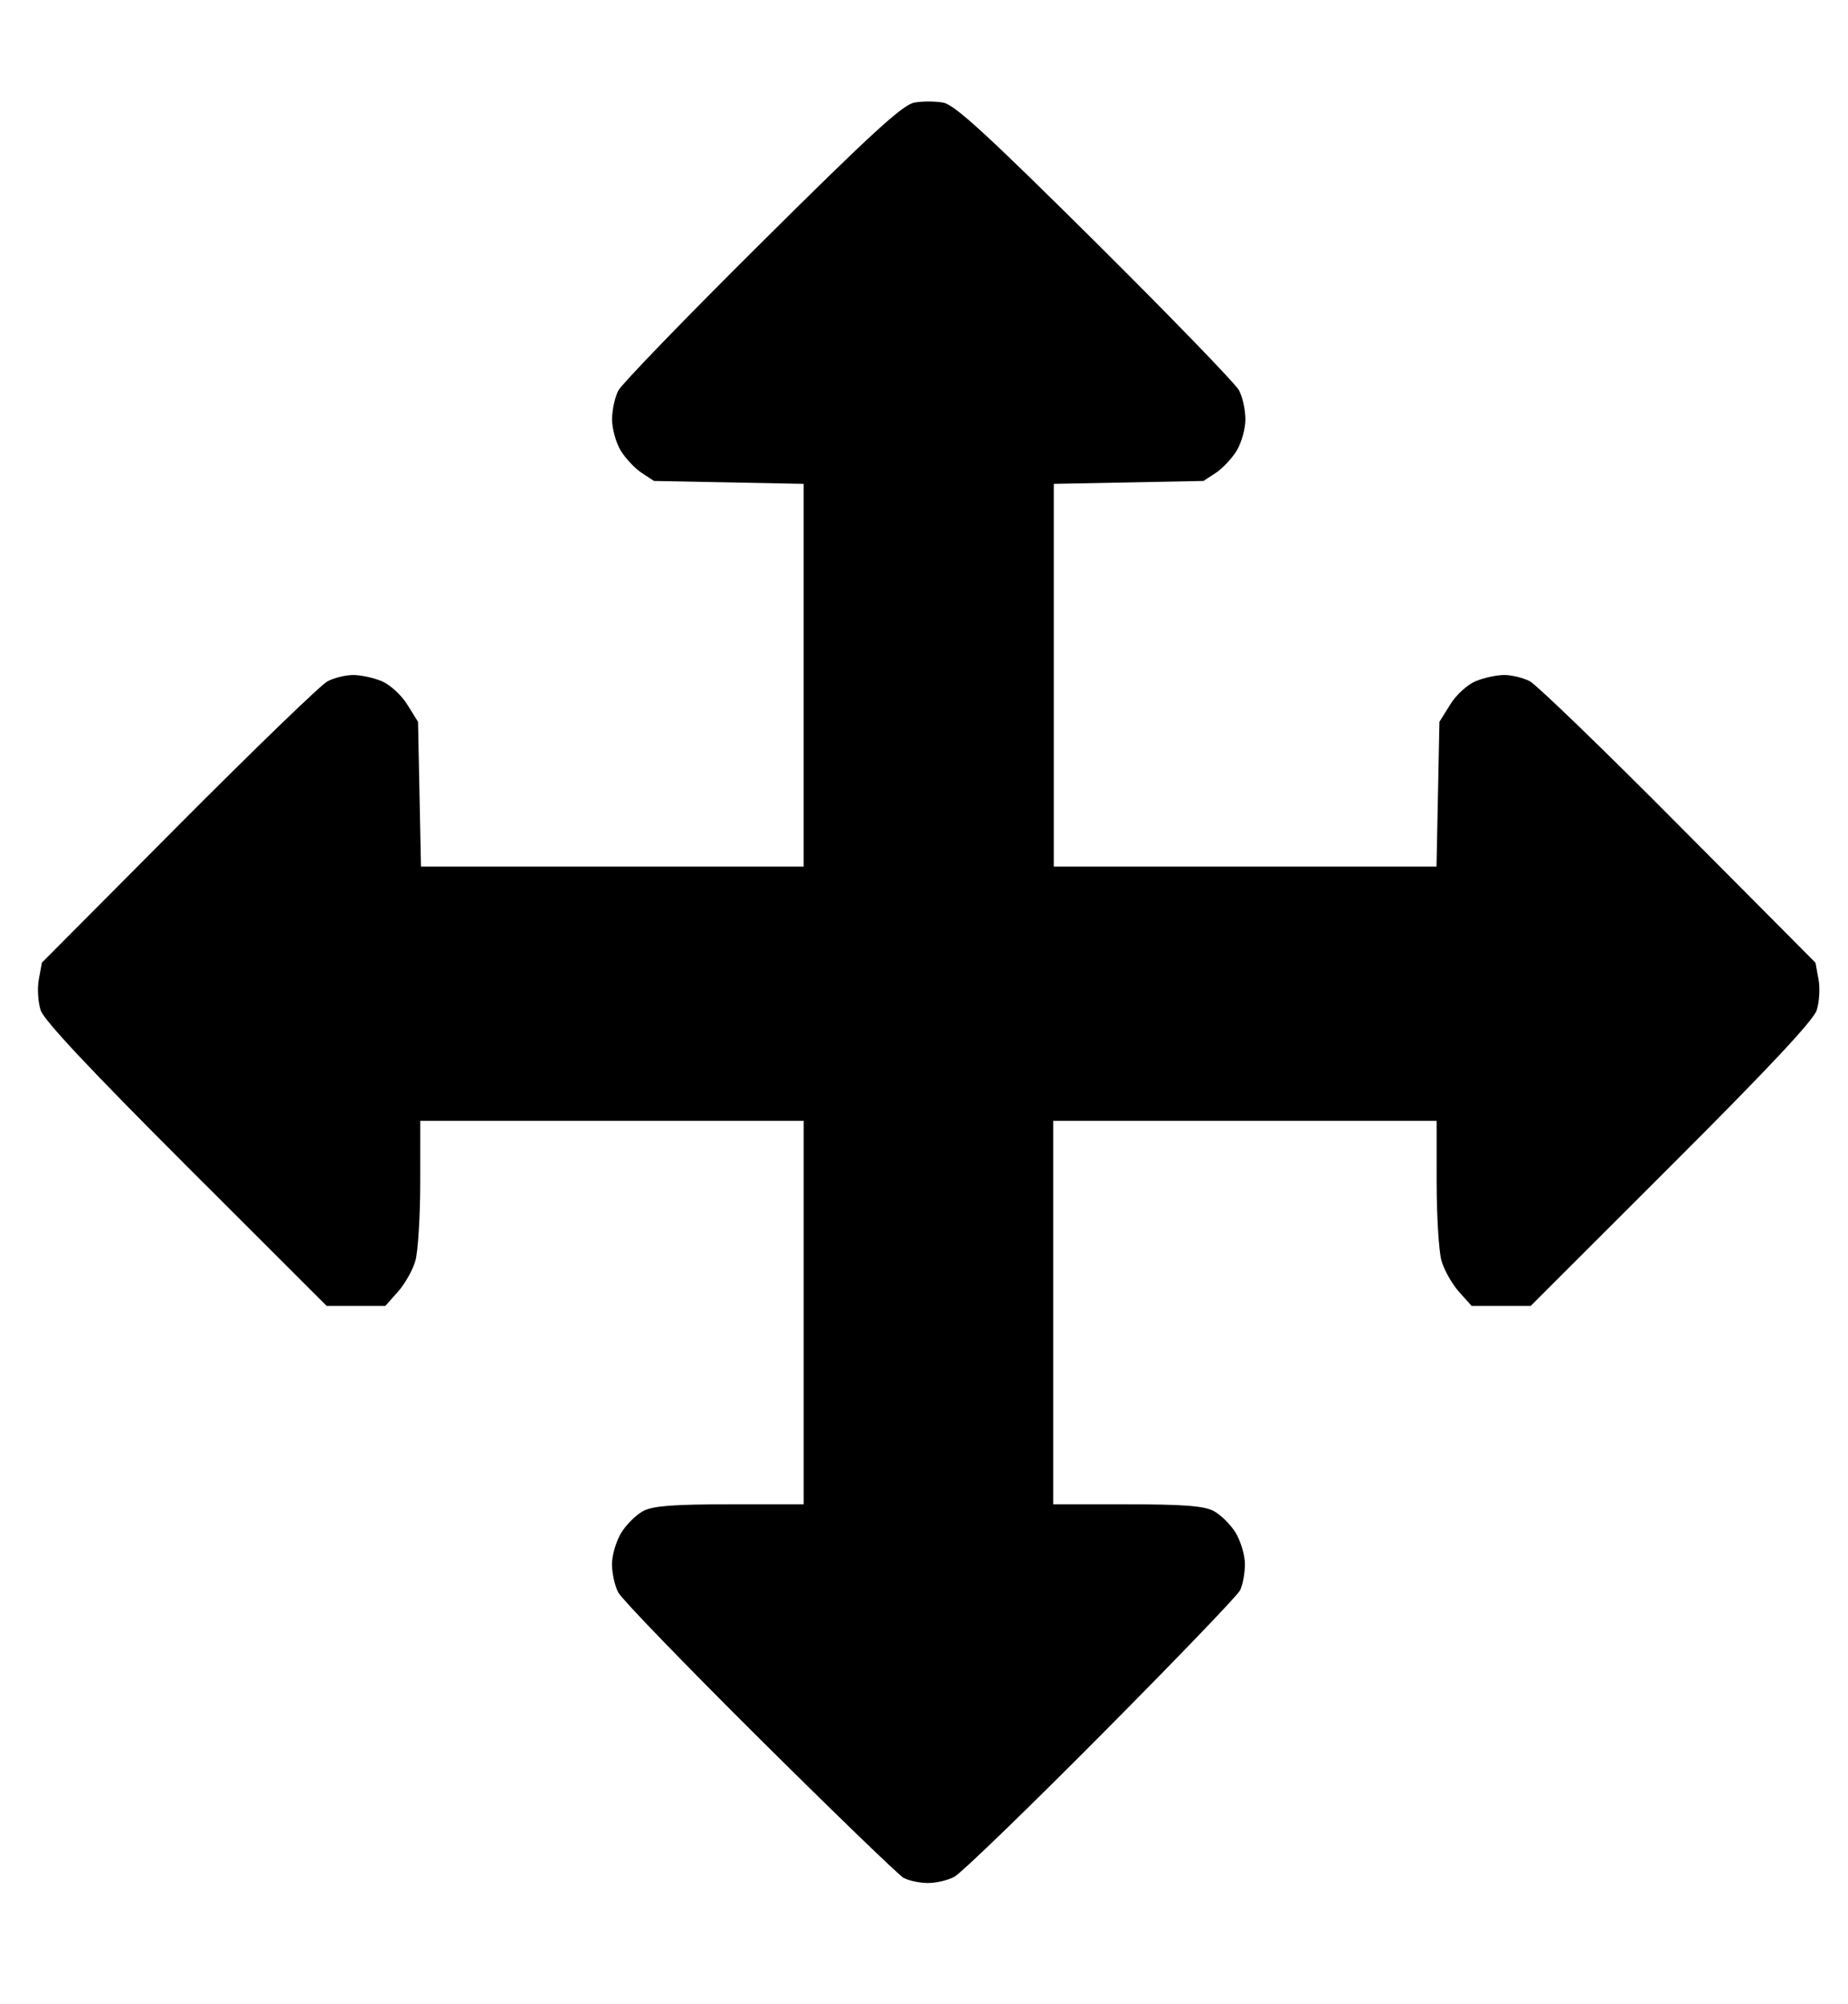 <?xml version="1.0" encoding="UTF-8" standalone="no"?>
<svg
   xmlns:dc="http://purl.org/dc/elements/1.1/"
   xmlns:cc="http://creativecommons.org/ns#"
   xmlns:rdf="http://www.w3.org/1999/02/22-rdf-syntax-ns#"
   xmlns:svg="http://www.w3.org/2000/svg"
   xmlns="http://www.w3.org/2000/svg"
   width="15.162mm"
   height="16.441mm"
   viewBox="0 0 15.162 16.441"
   version="1.1"
   id="svg8">
  <defs
     id="defs2" />
  <g
     id="layer1"
     transform="translate(-86.384,-71.824)">
    <path
       style="fill:#000000;stroke-width:0.037"
       d="m 93.8,87.233 c -0.04,-0.022 -0.572,-0.536 -1.182,-1.142 -0.61,-0.606 -1.133,-1.147 -1.161,-1.201 -0.029,-0.054 -0.052,-0.159 -0.052,-0.233 0,-0.074 0.035,-0.191 0.077,-0.259 0.042,-0.068 0.124,-0.148 0.181,-0.178 0.08,-0.041 0.248,-0.054 0.71,-0.054 h 0.605 v -1.573 -1.573 h -1.573 -1.573 l -2.07e-4,0.503 c -1.13e-4,0.277 -0.018,0.566 -0.039,0.642 -0.021,0.077 -0.086,0.192 -0.143,0.256 l -0.104,0.117 h -0.241 -0.241 l -1.153,-1.152 c -0.797,-0.797 -1.165,-1.19 -1.193,-1.273 -0.022,-0.067 -0.029,-0.182 -0.015,-0.256 l 0.025,-0.135 1.122,-1.128 c 0.617,-0.62 1.166,-1.151 1.221,-1.18 0.054,-0.029 0.15,-0.052 0.212,-0.052 0.062,0 0.167,0.023 0.234,0.051 0.068,0.029 0.16,0.113 0.209,0.192 l 0.088,0.141 0.012,0.594 0.012,0.594 h 1.57 1.57 v -1.57 -1.57 l -0.614,-0.012 -0.614,-0.012 -0.101,-0.066 c -0.055,-0.036 -0.133,-0.119 -0.172,-0.183 -0.039,-0.064 -0.071,-0.179 -0.071,-0.256 -7.3e-5,-0.076 0.023,-0.183 0.052,-0.238 0.029,-0.054 0.559,-0.603 1.18,-1.219 0.894,-0.888 1.152,-1.124 1.247,-1.142 0.065,-0.012 0.172,-0.012 0.238,0 0.094,0.018 0.352,0.254 1.247,1.142 0.62,0.616 1.151,1.164 1.18,1.219 0.029,0.054 0.052,0.161 0.052,0.238 -8.2e-5,0.076 -0.032,0.192 -0.071,0.256 -0.039,0.064 -0.117,0.147 -0.172,0.183 l -0.101,0.066 -0.614,0.012 -0.614,0.012 v 1.57 1.57 h 1.57 1.57 l 0.012,-0.594 0.012,-0.594 0.088,-0.141 c 0.049,-0.08 0.141,-0.164 0.209,-0.192 0.067,-0.028 0.172,-0.051 0.234,-0.051 0.062,0 0.157,0.023 0.212,0.052 0.054,0.029 0.604,0.559 1.22,1.18 l 1.122,1.128 0.025,0.135 c 0.014,0.074 0.007,0.189 -0.015,0.256 -0.028,0.084 -0.396,0.477 -1.193,1.273 l -1.153,1.152 H 98.698 98.458 L 98.353,82.421 c -0.057,-0.064 -0.122,-0.18 -0.143,-0.256 -0.021,-0.077 -0.039,-0.365 -0.039,-0.642 l -1.33e-4,-0.503 H 96.598 95.025 v 1.573 1.573 h 0.605 c 0.462,0 0.63,0.013 0.71,0.054 0.057,0.03 0.139,0.11 0.181,0.178 0.042,0.068 0.077,0.185 0.077,0.259 0,0.074 -0.018,0.171 -0.04,0.215 -0.022,0.044 -0.537,0.579 -1.143,1.189 -0.606,0.61 -1.147,1.133 -1.201,1.161 -0.054,0.029 -0.153,0.052 -0.219,0.051 -0.066,-5.52e-4 -0.154,-0.019 -0.194,-0.041 z"
       id="path1175" />
  </g>
</svg>
